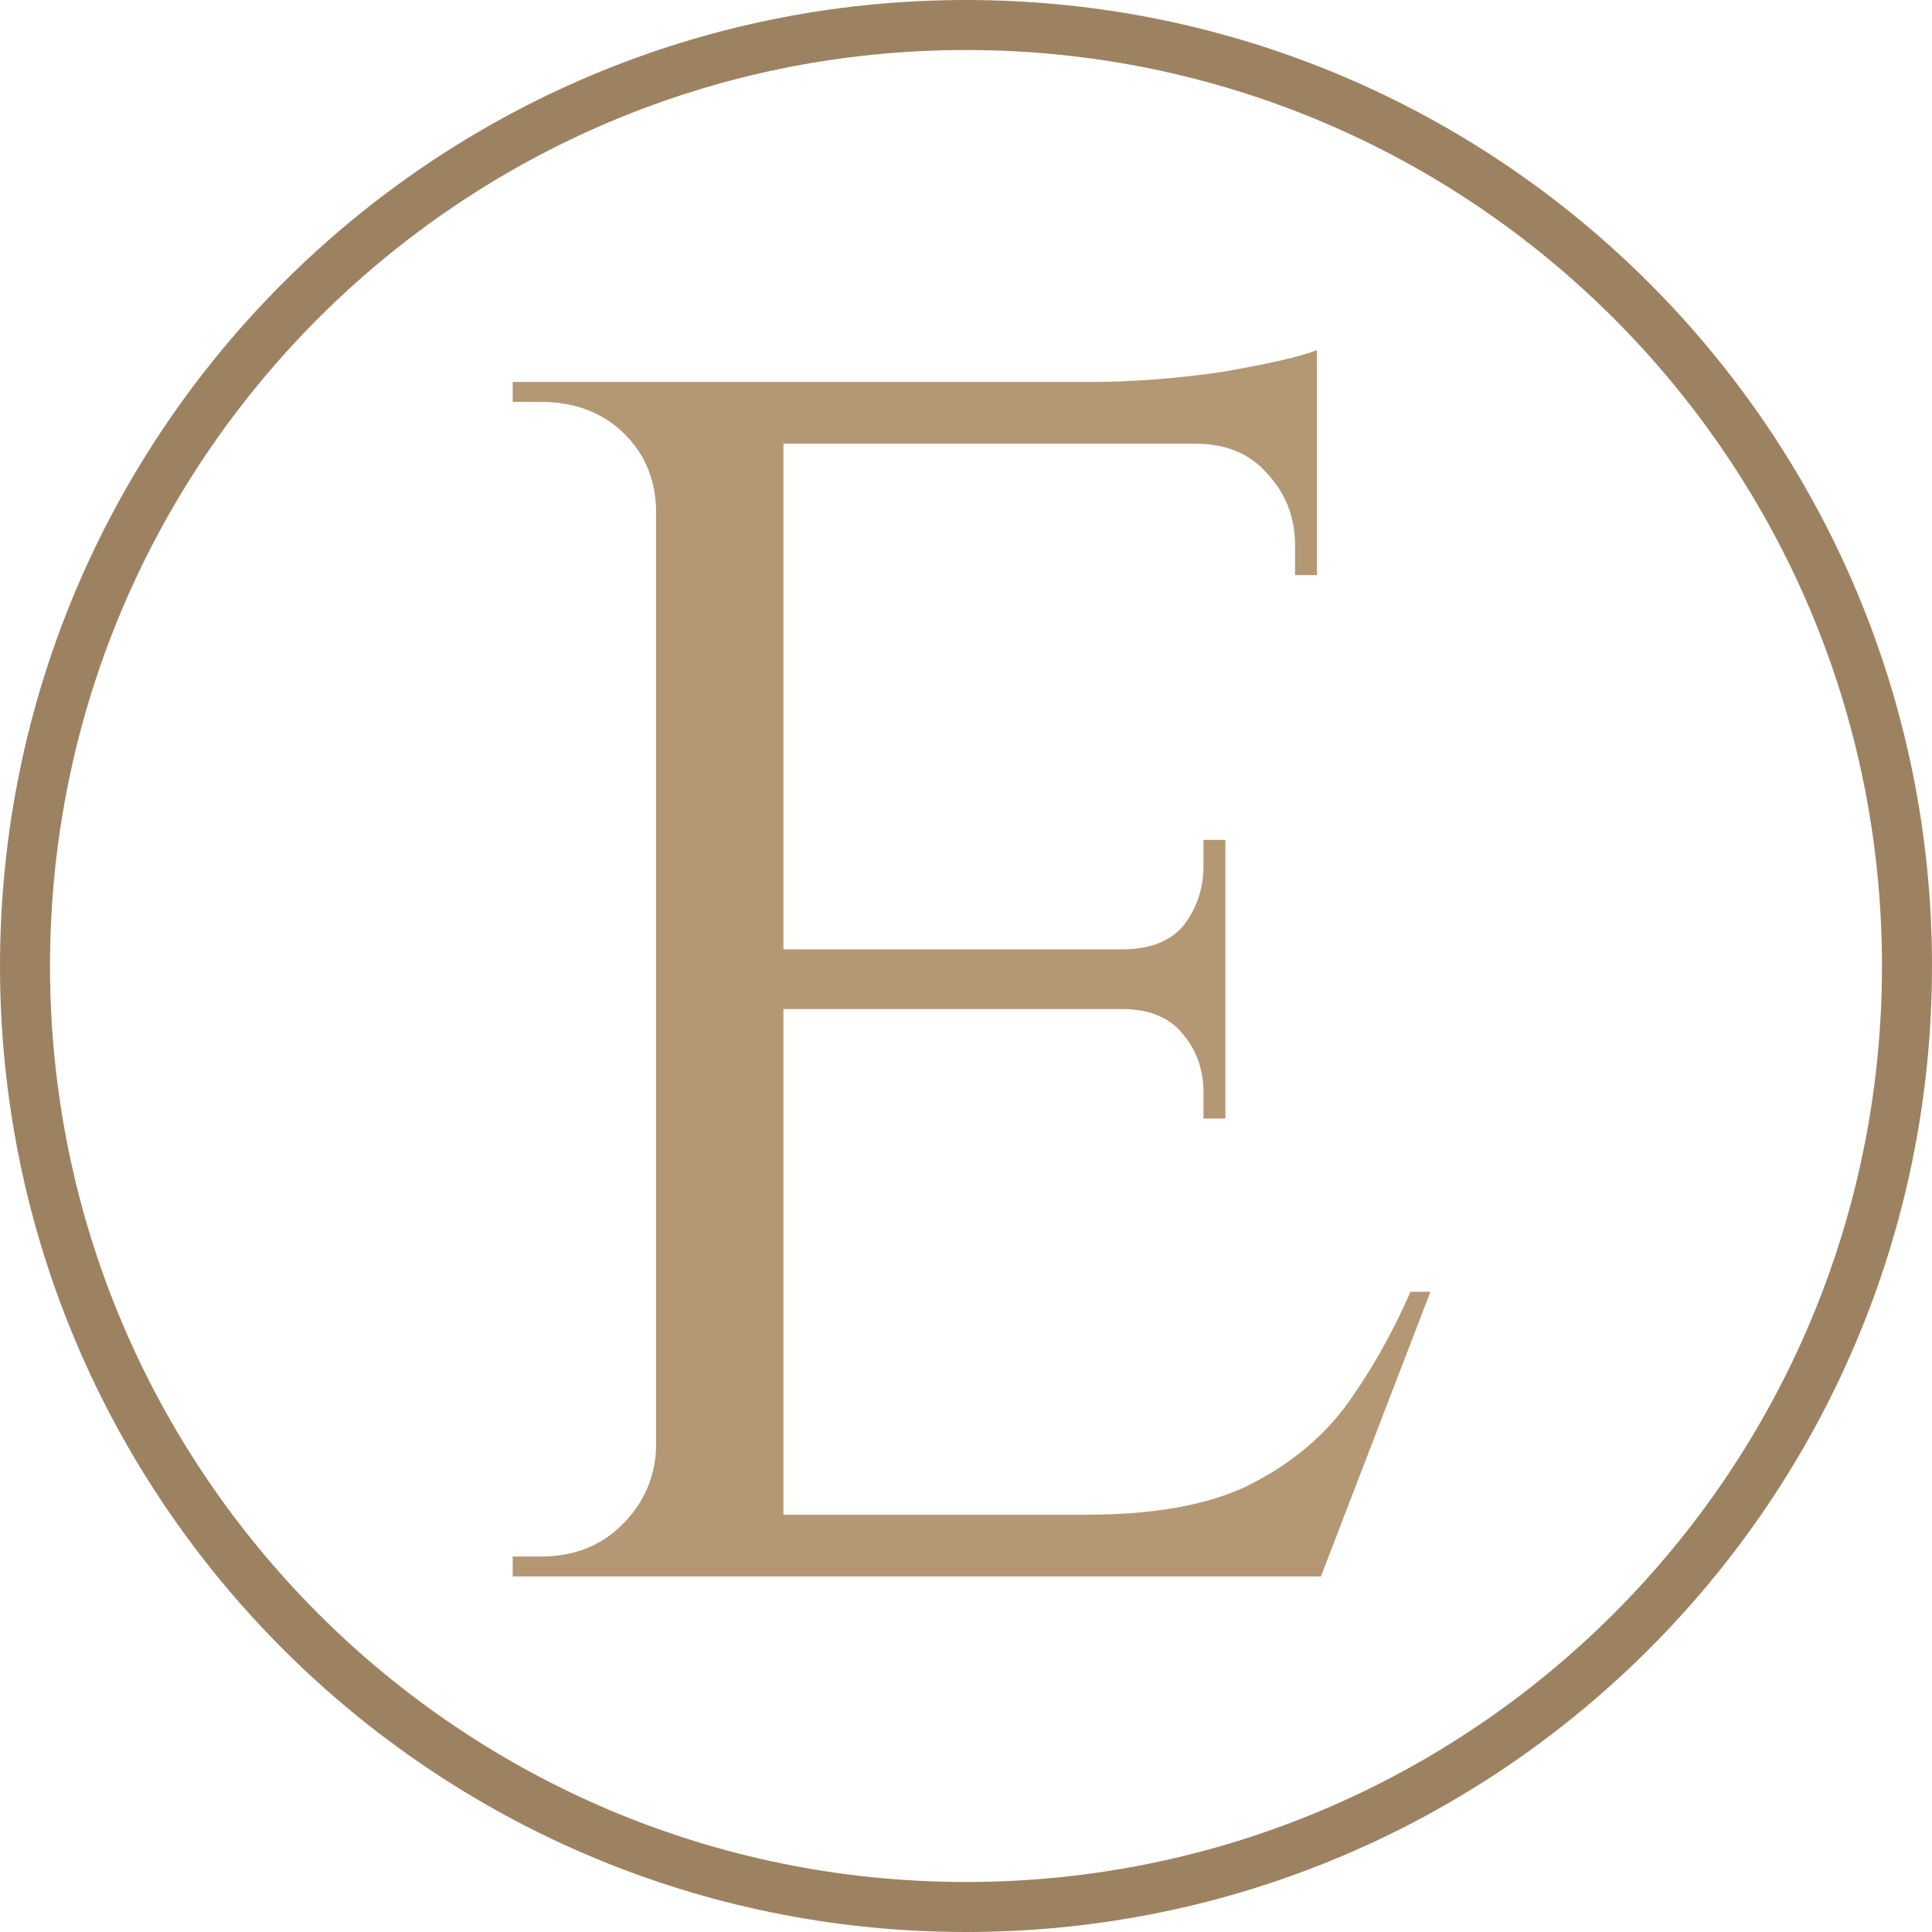 <svg xmlns="http://www.w3.org/2000/svg" width="309" height="309" viewBox="0 0 309 309" fill="none"><path d="M4 154.5C4 71.378 71.378 4 154.5 4C237.622 4 305 71.378 305 154.5C305 237.622 237.622 305 154.5 305C71.378 305 4 237.622 4 154.5Z" stroke="#9D8262" stroke-width="8"></path><path d="M125.302 61.094V252.133H104.925V61.094H125.302ZM210.951 242.262L210.314 252.133H124.665V242.262H210.951ZM195.986 151.838V161.389H124.665V151.838H195.986ZM210.632 61.094V70.965H124.665V61.094H210.632ZM228.781 206.602L211.269 252.133H162.873L173.698 242.262C184.312 242.262 192.802 240.776 199.17 237.805C205.75 234.621 211.057 230.375 215.09 225.069C219.123 219.55 222.625 213.394 225.597 206.602H228.781ZM195.986 160.753V178.901H192.484V174.762C192.484 171.154 191.422 168.076 189.3 165.529C187.177 162.769 183.887 161.389 179.43 161.389V160.753H195.986ZM195.986 134.326V152.474H179.43V151.838C183.887 151.838 187.177 150.564 189.3 148.017C191.422 145.257 192.484 142.073 192.484 138.465V134.326H195.986ZM210.632 70.01V91.979H207.13V87.203C207.13 82.745 205.644 78.925 202.673 75.741C199.913 72.557 196.092 70.965 191.21 70.965V70.01H210.632ZM210.632 56V64.278L174.335 61.094C180.915 61.094 187.92 60.564 195.349 59.502C202.779 58.229 207.873 57.061 210.632 56ZM105.561 231.755L109.701 252.133H82V248.949C82 248.949 82.743 248.949 84.229 248.949C85.715 248.949 86.458 248.949 86.458 248.949C91.764 248.949 96.116 247.251 99.512 243.854C102.908 240.458 104.712 236.425 104.925 231.755H105.561ZM105.561 81.153H104.925C104.712 76.271 102.908 72.238 99.512 69.054C96.116 65.87 91.764 64.278 86.458 64.278C86.458 64.278 85.715 64.278 84.229 64.278C82.743 64.278 82 64.278 82 64.278V61.094H109.701L105.561 81.153Z" fill="#B49874"></path></svg>